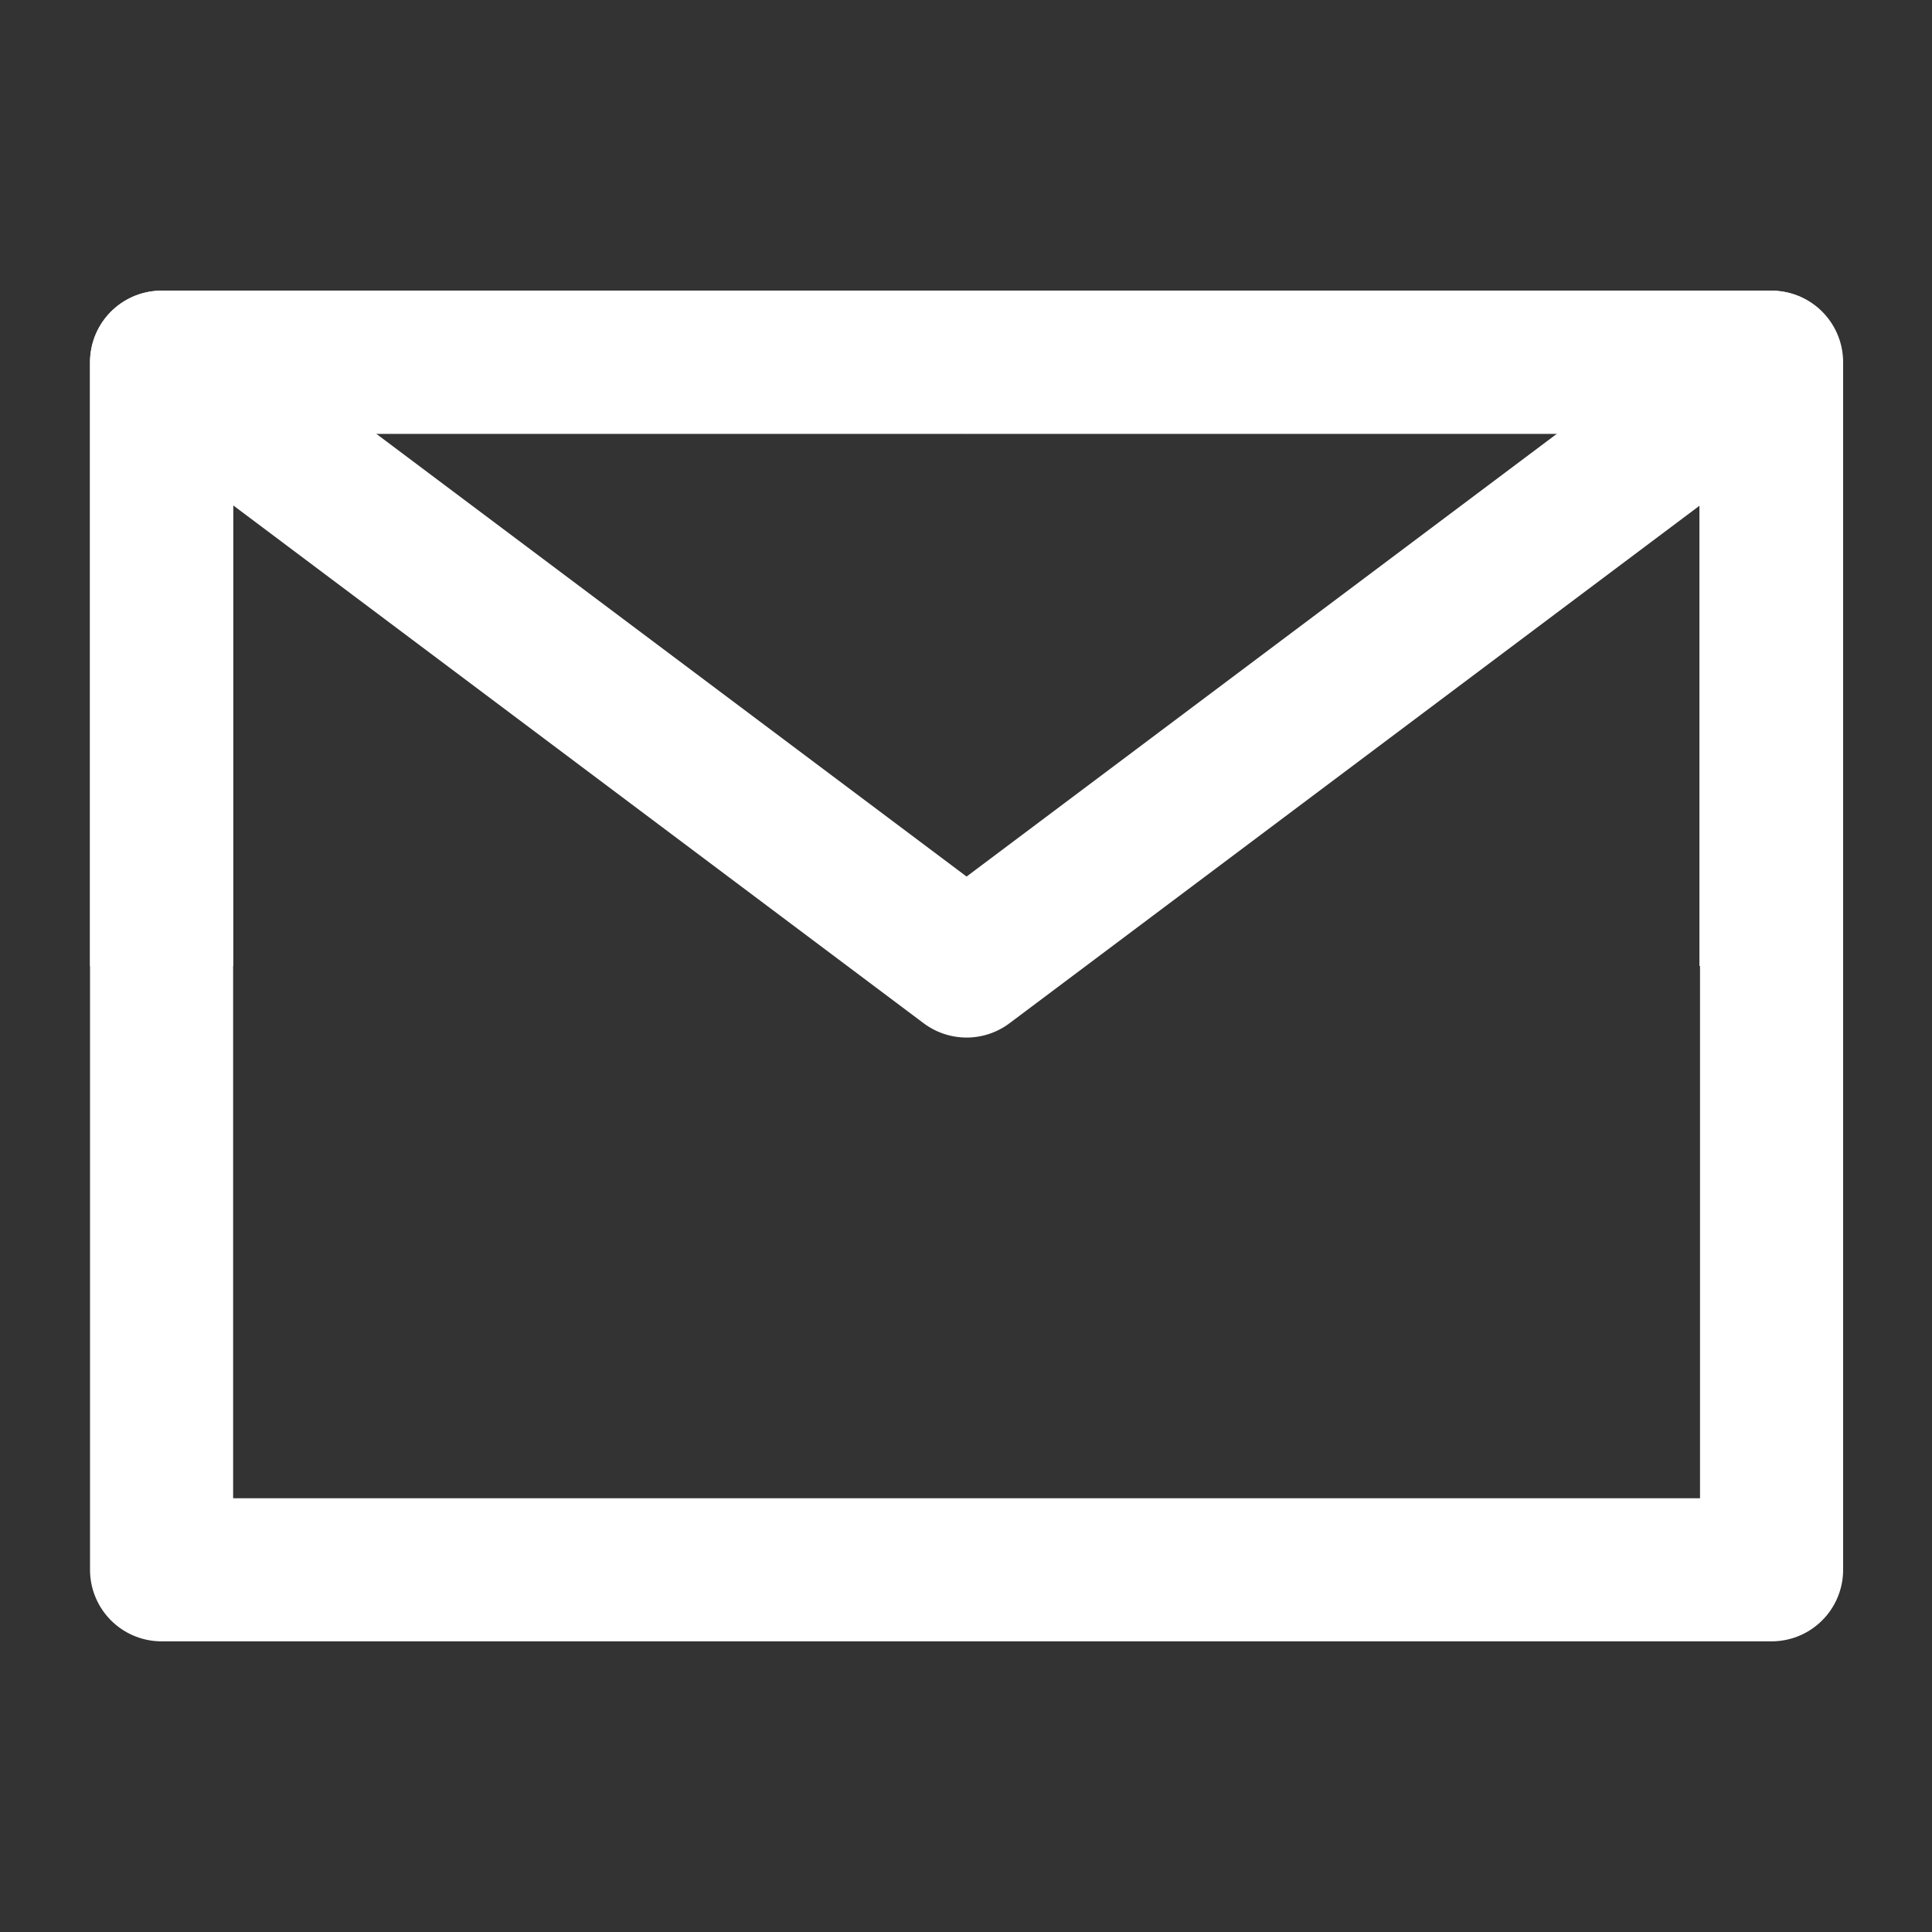 <svg width="27" height="27" viewBox="0 0 27 27" fill="none" xmlns="http://www.w3.org/2000/svg">
<rect x="0" y="0" width="27" height="27" fill="#333333" stroke="none"/>
<path d="M2.258 21.938H24.758V13.5V5.062H13.508H2.258V13.5V21.938Z" stroke="white" stroke-width="2" stroke-linejoin="round"/>
<path d="M2.258 5.062L13.508 13.5L24.758 5.062" stroke="white" stroke-width="2" stroke-linejoin="round"/>
<path d="M13.508 5.062H2.258V13.5" stroke="white" stroke-width="2" stroke-linejoin="round"/>
<path d="M24.75 13.5V5.062H13.5" stroke="white" stroke-width="2" stroke-linejoin="round"/>
</svg>
